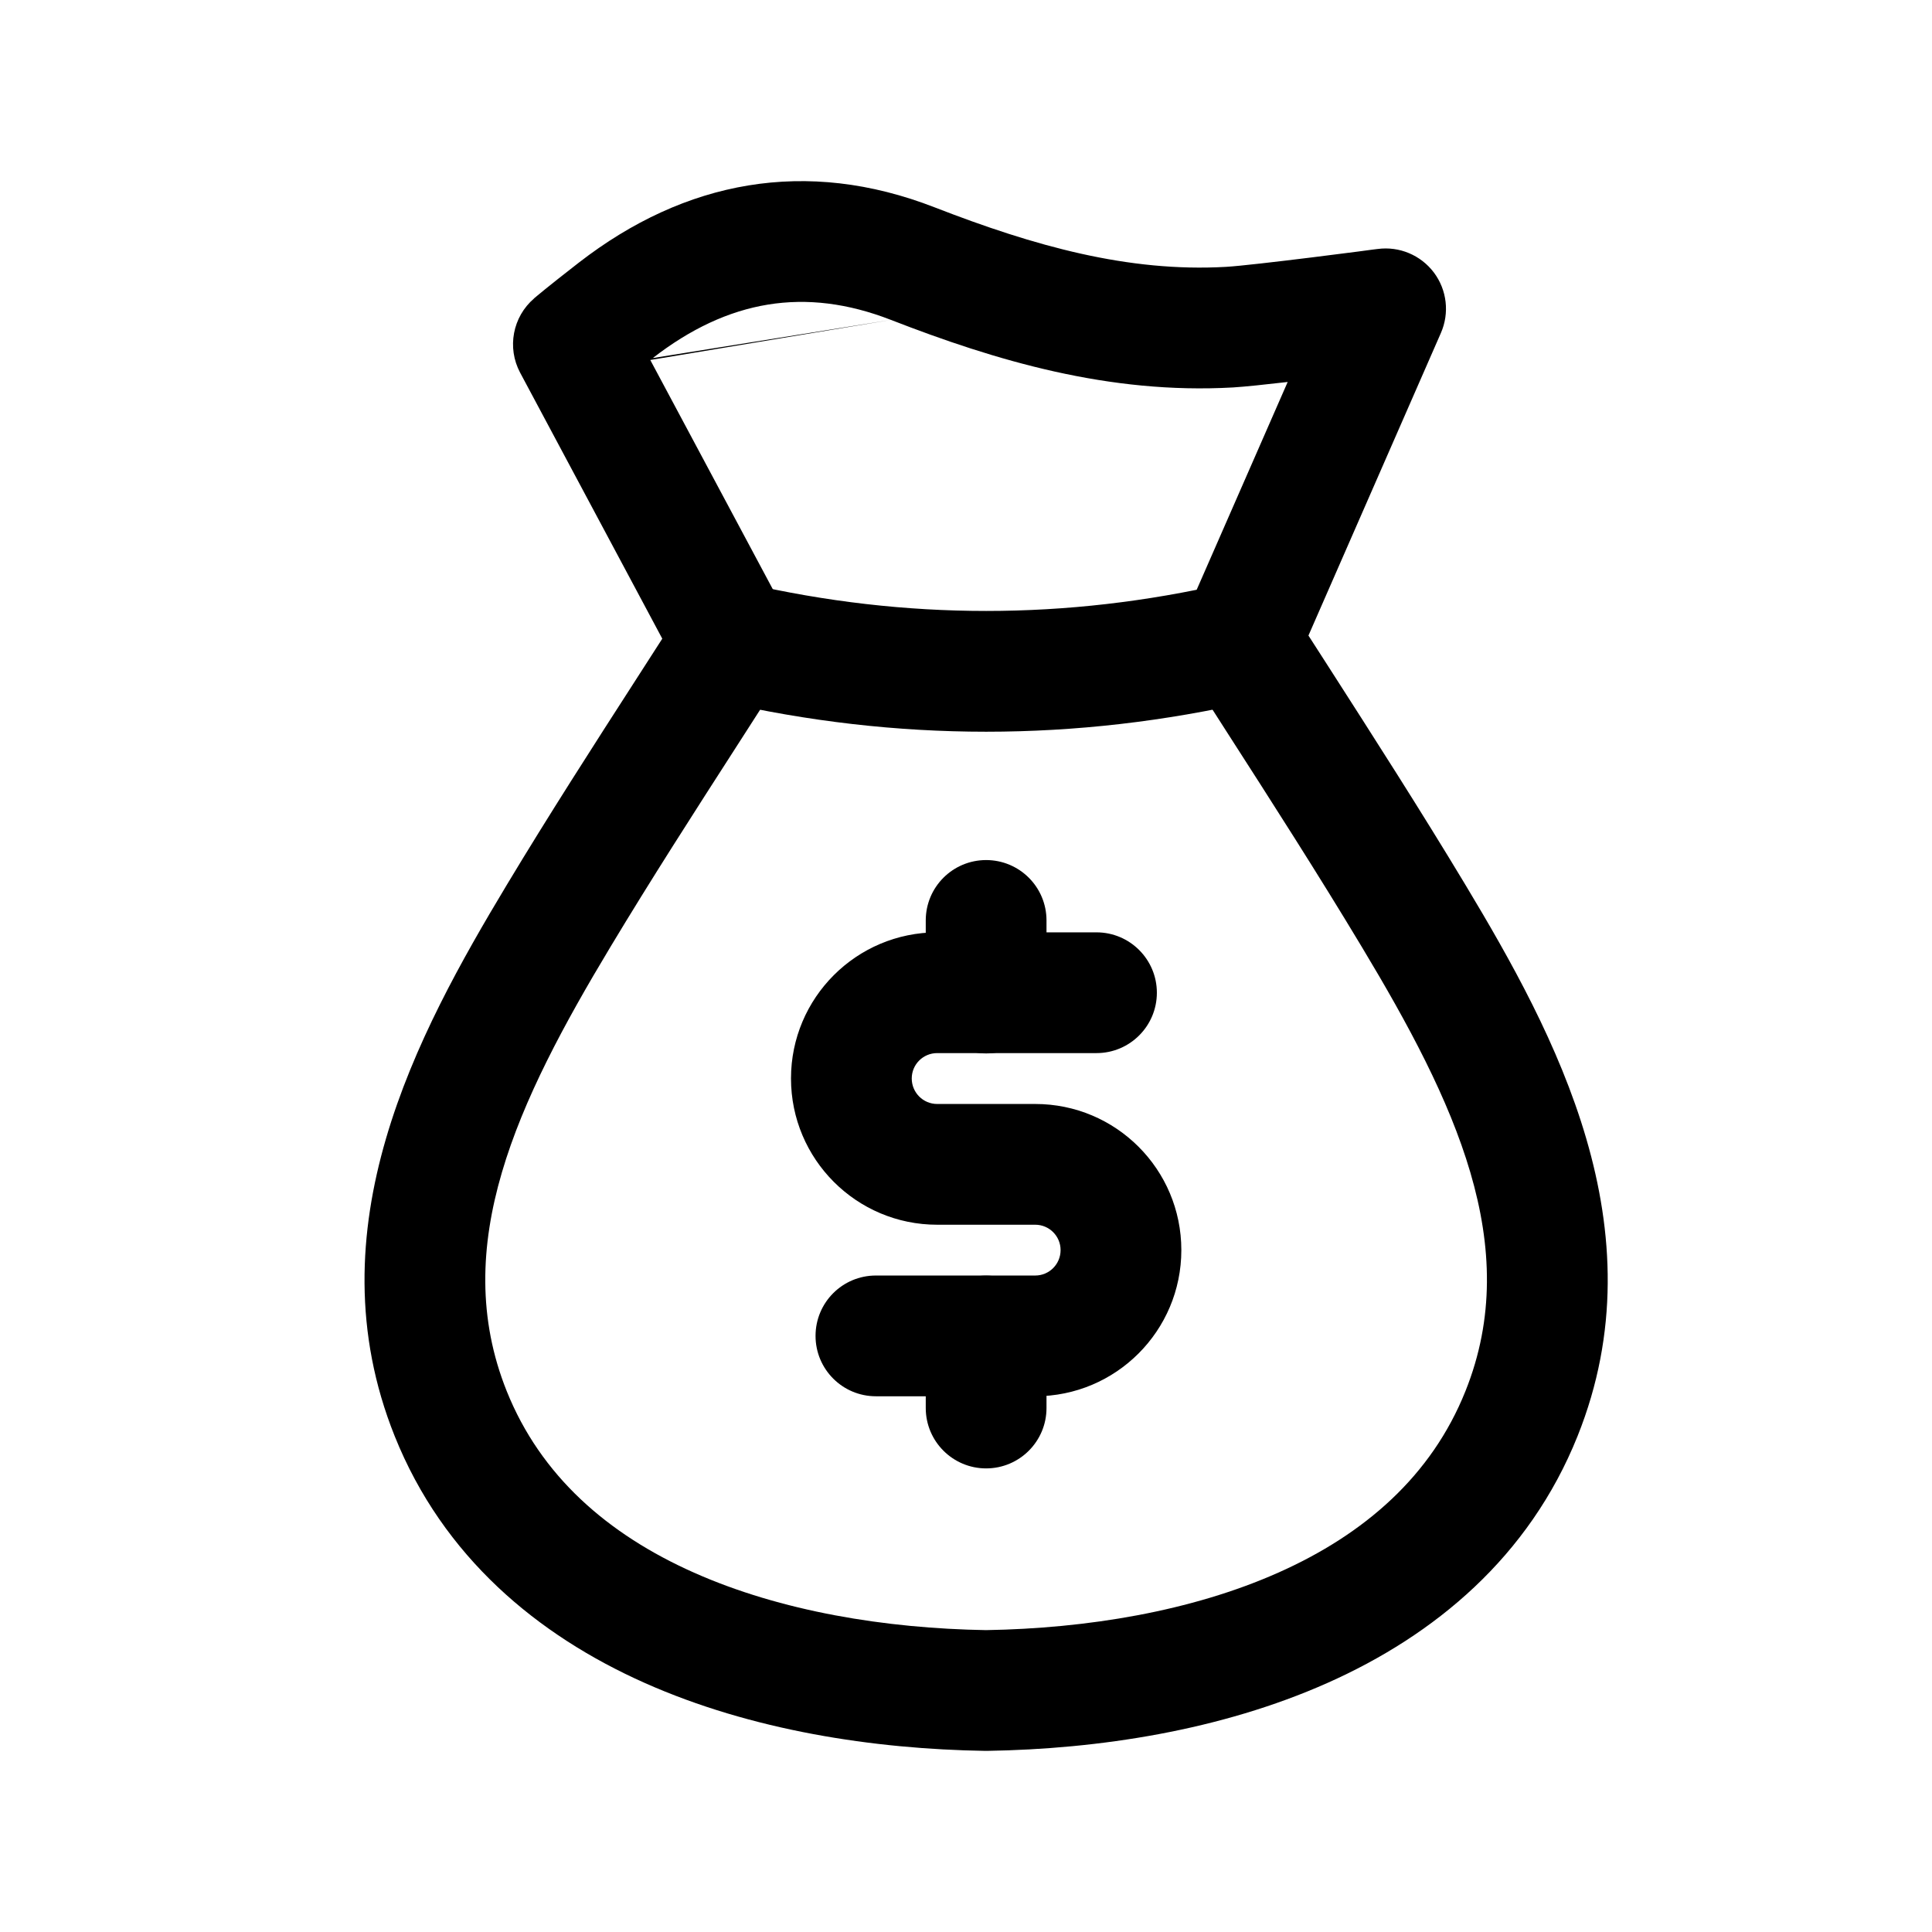 <svg xmlns="http://www.w3.org/2000/svg" width="24" height="24" viewBox="0 0 24 24" fill="none"><path fill-rule="evenodd" clip-rule="evenodd" d="M7.191 3.262C8.508 2.242 10.015 1.955 11.611 2.576C12.847 3.056 14.014 3.384 15.23 3.315C15.401 3.305 15.856 3.252 16.301 3.197C16.516 3.17 16.72 3.144 16.869 3.125L17.048 3.101L17.113 3.093L17.114 3.093C17.382 3.057 17.649 3.169 17.812 3.385C17.975 3.602 18.008 3.889 17.899 4.137L16.254 7.895C16.33 8.013 16.406 8.132 16.483 8.251C17.061 9.152 17.649 10.069 18.203 10.99C19.317 12.844 20.63 15.264 19.597 17.84C19.597 17.84 19.597 17.84 19.597 17.84C18.995 19.341 17.822 20.314 16.488 20.907C15.164 21.496 13.65 21.728 12.261 21.75C12.253 21.75 12.245 21.75 12.238 21.75C10.85 21.728 9.335 21.496 8.011 20.907C6.678 20.314 5.505 19.341 4.903 17.84C3.87 15.264 5.183 12.844 6.297 10.99C6.816 10.127 7.367 9.27 7.91 8.427C8.016 8.262 8.122 8.098 8.227 7.934L6.461 4.629C6.296 4.319 6.368 3.936 6.635 3.707L6.636 3.705L6.638 3.703L6.646 3.697L6.672 3.675C6.695 3.656 6.728 3.629 6.773 3.592C6.862 3.52 6.999 3.411 7.191 3.262ZM8.078 4.472L9.758 7.615C9.885 7.854 9.874 8.143 9.728 8.372C9.539 8.668 9.35 8.962 9.161 9.255C8.622 10.093 8.089 10.921 7.583 11.763C6.428 13.684 5.571 15.476 6.295 17.282C6.716 18.331 7.546 19.058 8.621 19.536C9.702 20.017 10.997 20.229 12.249 20.25C13.503 20.229 14.798 20.017 15.879 19.536C16.954 19.058 17.784 18.331 18.204 17.282C18.929 15.476 18.072 13.684 16.917 11.763C16.376 10.862 15.803 9.969 15.226 9.071C15.075 8.836 14.925 8.601 14.774 8.365C14.639 8.154 14.618 7.89 14.719 7.661L15.996 4.745C15.719 4.777 15.462 4.804 15.317 4.813L15.316 4.813C13.777 4.9 12.369 4.48 11.068 3.974M8.078 4.472C8.088 4.464 8.099 4.456 8.109 4.448L8.078 4.472ZM8.109 4.448C9.044 3.724 10.001 3.559 11.068 3.974L8.109 4.448Z" fill="black"></path><path fill-rule="evenodd" clip-rule="evenodd" d="M9.826 13.397C9.826 12.395 10.639 11.582 11.642 11.582H13.621C14.035 11.582 14.371 11.918 14.371 12.332C14.371 12.746 14.035 13.082 13.621 13.082H11.642C11.467 13.082 11.326 13.223 11.326 13.397C11.326 13.573 11.468 13.714 11.642 13.714H12.86C13.863 13.714 14.675 14.526 14.675 15.529C14.675 16.532 13.863 17.345 12.86 17.345H10.881C10.466 17.345 10.131 17.009 10.131 16.595C10.131 16.18 10.466 15.845 10.881 15.845H12.86C13.034 15.845 13.175 15.704 13.175 15.529C13.175 15.355 13.034 15.214 12.86 15.214H11.642C10.638 15.214 9.826 14.399 9.826 13.397Z" fill="black"></path><path fill-rule="evenodd" clip-rule="evenodd" d="M12.25 10.684C12.664 10.684 13 11.019 13 11.434V12.336C13 12.751 12.664 13.086 12.25 13.086C11.836 13.086 11.5 12.751 11.5 12.336V11.434C11.5 11.019 11.836 10.684 12.25 10.684ZM12.25 15.846C12.664 15.846 13 16.182 13 16.596V17.491C13 17.905 12.664 18.241 12.25 18.241C11.836 18.241 11.5 17.905 11.5 17.491V16.596C11.5 16.182 11.836 15.846 12.25 15.846Z" fill="black"></path><path fill-rule="evenodd" clip-rule="evenodd" d="M8.365 7.809C8.458 7.405 8.86 7.153 9.264 7.246C11.257 7.704 13.245 7.704 15.238 7.246C15.641 7.153 16.044 7.405 16.137 7.809C16.229 8.212 15.977 8.615 15.574 8.708C13.359 9.217 11.142 9.217 8.928 8.708C8.524 8.615 8.272 8.212 8.365 7.809Z" fill="black"></path></svg>